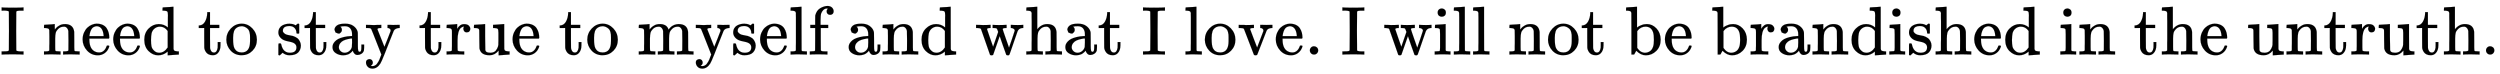 <svg xmlns:xlink="http://www.w3.org/1999/xlink" width="84.221ex" height="2.509ex" style="vertical-align:-.671ex" viewBox="0 -791.3 36261.5 1080.4" xmlns="http://www.w3.org/2000/svg" aria-labelledby="MathJax-SVG-1-Title"><defs aria-hidden="true"><path stroke-width="1" id="k" d="M383 58q-56-68-127-68h-7q-125 0-144 99-1 7-2 137-1 109-1 122t-6 21q-10 16-60 16H25v23q0 23 2 23l11 1q10 1 29 2t38 2q17 1 37 2t30 3 12 1h3V261q1-184 3-197 3-15 14-24 20-14 60-14 26 0 47 9t32 23 20 32 12 30 4 24v17q0 16 1 40t0 47v67q0 46-10 57t-50 13h-18v46q2 0 76 5t79 6h7V264q0-180 1-183 3-20 14-26t45-9h18V0q-2 0-75-5t-77-6h-7v69z"/><path stroke-width="1" id="a" d="M328 0q-21 3-148 3T32 0H21v46h22q49 0 63 3t20 11q2 3 2 282 0 278-2 281-4 5-8 7t-22 5-53 2H21v46h11q21-3 148-3t148 3h11v-46h-22q-49 0-63-3t-20-11q-2-3-2-281 0-279 2-282 4-5 8-7t22-5 53-2h22V0h-11z"/><path stroke-width="1" id="c" d="M28 218q0 55 20 100t50 73 65 42 66 15q53 0 91-18t58-50 28-64 9-71q0-7-7-14H126v-15q0-148 100-180 20-6 44-6 42 0 72 32 17 17 27 42l10 24q3 3 16 3h3q17 0 17-10 0-4-3-13-19-55-63-87t-99-32q-95 0-158 69T28 218zm305 57q-11 128-95 136h-2q-8 0-16-1t-25-8-29-21-23-41-16-66v-7h206v8z"/><path stroke-width="1" id="d" d="M376 495v40q0 24 1 33 0 45-10 56t-51 13h-18v23q0 23 2 23l10 1q10 1 29 2t37 2 37 2 30 3 11 1h3V390q0-306 1-309 3-20 14-26t45-9h18V0q-2 0-76-5t-79-6h-7v55l-8-7q-58-48-130-48-77 0-139 61T34 215q0 100 63 163t147 64q75 0 132-49v102zm-3-153q-45 63-113 63-49 0-87-36-27-28-34-64t-8-94q0-56 7-91t35-61q30-33 78-33 71 0 122 77v239z"/><path stroke-width="1" id="e" d="M27 422q53 4 82 56t32 122v15h40V431h135v-46H181V241q1-125 1-141t7-32q14-39 49-39 44 0 54 71 1 8 1 46v35h40v-47q0-77-42-117-27-27-70-27-34 0-59 12t-38 31-19 35-7 32q-1 7-1 148v137H18v37h9z"/><path stroke-width="1" id="f" d="M28 214q0 95 65 164t157 70q90 0 155-68t66-165q0-95-64-160T250-10q-97 0-159 67T28 214zM250 30q122 0 122 163v57q0 22-1 38t-7 38-16 36-31 28-49 20q-5 1-16 1-30 0-57-12-43-22-56-61t-13-92v-20q0-96 19-135 32-61 105-61z"/><path stroke-width="1" id="g" d="M295 316q0 40-27 69t-78 29q-36 0-62-13-30-19-30-52-1-5 0-13t16-24 43-25q18-5 44-9t44-9 32-13q17-8 33-20t32-41 17-62q0-62-38-102T198-10h-8q-52 0-96 36l-8-7-9-9Q71 4 65-1L54-11H42q-3 0-9 6v137q0 21 2 25t10 5h9q12 0 16-4t5-12 7-27 19-42q35-51 97-51 97 0 97 78 0 29-18 47-20 24-83 36t-83 23q-36 17-57 46t-21 62q0 39 17 66t43 40 50 18 44 5h11q40 0 70-15l15-8 9 7q10 9 22 17h12q3 0 9-6V310l-6-6h-28q-6 6-6 12z"/><path stroke-width="1" id="h" d="M137 305h-22l-37 15-15 39q0 35 34 62t121 27q73 0 118-32t60-76q5-14 5-31t1-115v-70q0-48 5-66t21-18q15 0 20 16t5 53v36h40v-39q-1-40-3-47-9-30-35-47T400-6t-47 18-24 42v4l-2-3q-2-3-5-6t-8-9-12-11-15-12-18-11-22-8-26-6-31-3q-60 0-108 31t-48 87q0 21 7 40t27 41 48 37 78 28 110 15h14v22q0 34-6 50-22 71-97 71-18 0-34-1t-25-4-8-3q22-15 22-44 0-25-16-39zm-11-199q0-31 24-55t59-25q38 0 67 23t39 60q2 7 3 66 0 58-1 58-8 0-21-1t-45-9-58-20-46-37-21-60z"/><path stroke-width="1" id="i" d="M69-66q22 0 35-14t14-36q0-18-9-29t-18-15q-7-3 6-6 7-2 14-2 20 0 37 9t27 21 22 32 16 31 12 32l17 43-72 183q-20 50-45 114-24 61-29 71t-16 13q-1 1-2 1-12 3-44 3H19v46h7l20-1q19 0 42-1t34-1h20q13 0 29 1t29 1 24 0l9 1h8v-46h-9q-49 0-47-19l101-254q0 1 46 115l44 114v9q0 15-10 23t-18 10-14 2h-3v46h30q10 0 21-1t23-1 17 0q55 0 81 2h5v-46h-11q-56-5-75-40-2-2-44-110T289 9t-62-140q-47-73-114-73-44 0-69 27t-25 61q0 27 16 38t34 12z"/><path stroke-width="1" id="j" d="M36 46h14q39 0 47 14v31q0 14 1 31t0 39 0 42v125l-1 23q-3 19-14 25t-45 9H20v23q0 23 2 23l10 1q10 1 28 2t36 2q16 1 35 2t29 3 11 1h3v-69q39 68 97 68h6q45 0 66-22t21-46q0-21-13-36t-38-15q-25 0-37 16t-13 34q0 9 2 16t5 12 3 5q-2 2-23-4-16-8-24-15-47-45-47-179v-53-27-26q0-12 1-20t0-15v-5q1-2 3-4t5-3 5-3 7-2 7-1 9-1 9 0 10-1 10 0h31V0h-9q-18 3-127 3Q37 3 28 0h-8v46h16z"/><path stroke-width="1" id="b" d="M41 46h14q39 0 47 14v62q0 17 1 39t0 42v66q0 35-1 59v23q-3 19-14 25t-45 9H25v23q0 23 2 23l10 1q10 1 28 2t37 2q17 1 36 2t29 3 11 1h3v-40q0-38 1-38t5 5 12 15 19 18 29 19 38 16q20 5 51 5 114-4 127-113 1-7 1-139v-86q0-38 2-45t11-10q21-3 49-3h16V0h-8l-24 1q-23 1-50 1t-38 1Q319 3 310 0h-8v46h16q61 0 61 16 1 2 1 138-1 135-2 143-6 28-20 42t-24 17-26 2q-45 0-79-34-27-27-34-55t-8-83V108q0-30 1-40t3-13 9-6q21-3 49-3h16V0h-8l-23 1q-24 1-51 1t-38 1Q42 3 33 0h-8v46h16z"/><path stroke-width="1" id="l" d="M41 46h14q39 0 47 14v62q0 17 1 39t0 42v66q0 35-1 59v23q-3 19-14 25t-45 9H25v23q0 23 2 23l10 1q10 1 28 2t37 2q17 1 36 2t29 3 11 1h3v-40q0-38 1-38t5 5 12 15 19 18 29 19 38 16q20 5 51 5 15 0 28-2t23-6 19-8 15-9 11-11 9-11 7-11 4-10 3-8l2-5 3 4 6 8q3 4 9 11t13 13 15 13 20 12 23 10 26 7 31 3q126 0 137-113 1-7 1-139v-86q0-38 2-45t11-10q21-3 49-3h16V0h-8l-23 1q-24 1-51 1t-38 1Q596 3 587 0h-8v46h16q61 0 61 16 1 2 1 138-1 135-2 143-6 28-20 42t-24 17-26 2q-45 0-79-34-27-27-34-55t-8-83V108q0-30 1-40t3-13 9-6q21-3 49-3h16V0h-8l-24 1q-23 1-50 1t-38 1Q319 3 310 0h-8v46h16q61 0 61 16 1 2 1 138-1 135-2 143-6 28-20 42t-24 17-26 2q-45 0-79-34-27-27-34-55t-8-83V108q0-30 1-40t3-13 9-6q21-3 49-3h16V0h-8l-23 1q-24 1-51 1t-38 1Q42 3 33 0h-8v46h16z"/><path stroke-width="1" id="m" d="M42 46h14q39 0 47 14v64q0 19 1 43t0 50 0 55 0 57v213q0 26-1 44t0 17q-3 19-14 25t-45 9H26v23q0 23 2 23l10 1q10 1 29 2t37 2 37 2 30 3 11 1h3V379q0-317 1-319 4-8 12-11 21-3 49-3h16V0h-8l-23 1q-23 1-49 1t-38 1-38 0-50-2L34 0h-8v46h16z"/><path stroke-width="1" id="n" d="M273 0q-18 3-127 3Q43 3 34 0h-8v46h16q28 0 49 3 8 3 12 11 1 2 1 164v161H33v46h71v66l1 67 2 10q19 65 64 94t95 36h9q8 0 14 1 41-3 62-26t21-52q0-23-14-37t-37-14-37 14-14 37q0 20 18 40h-4q-4 1-11 1-28 0-50-21t-34-55q-6-20-7-95v-66h111v-46H185V225q0-162 1-164t3-4 5-3 5-3 7-2 7-1 9-1 9 0 10-1 10 0h31V0h-9z"/><path stroke-width="1" id="o" d="M90 368q-6 10-14 12t-36 5H18v46h6l19-1q19 0 41-1t32-1q90 0 105 3h8v-46h-14q-38-2-38-17 0-1 44-129l44-126 74 215-6 17q-10 29-17 34-8 5-38 6h-20v46h6q6-3 84-3 91 0 106 3h7v-46h-9q-48 0-48-16 0-3 14-45t31-90 32-91l15-43 41 119q42 122 42 128 0 16-15 26t-34 12h-8v46h7q12-3 95-3 68 0 74 3h5v-46h-12q-5 0-9-1-47-7-63-50l-60-173q-13-37-31-90-20-59-25-70t-16-12h-8q-19 0-23 7-1 1-49 137l-46 134q-2-4-95-271-5-7-23-7h-5q-13 0-18 8L90 368z"/><path stroke-width="1" id="p" d="M41 46h14q39 0 47 14v107q0 24 1 50t0 55 0 57v153q0 34-1 60t0 44 0 17q-3 19-14 25t-45 9H25v23q0 23 2 23l10 1q10 1 29 2t37 2 37 2 30 3 11 1h3V367q60 75 144 75 123 0 135-113 1-7 1-139v-86q0-38 2-45t11-10q21-3 49-3h16V0h-8l-24 1q-23 1-50 1t-38 1Q319 3 310 0h-8v46h16q61 0 61 16 1 2 1 138-1 135-2 143-6 28-20 42t-24 17-26 2q-45 0-79-34-27-27-34-55t-8-83V108q0-30 1-40t3-13 9-6q21-3 49-3h16V0h-8l-23 1q-24 1-51 1t-38 1Q42 3 33 0h-8v46h16z"/><path stroke-width="1" id="q" d="M338 431q6-2 84-2 57 0 81 2h5v-46h-11q-58-4-74-40-2-4-67-173T288-2q-5-9-25-9-19 0-24 9Q99 359 98 364q-5 14-16 17t-39 4H19v46h6l8-1h46q14 0 25-1t18-1q95 0 110 3h8v-46h-14q-39-1-42-15 0-4 51-136l51-132 91 239v8q0 14-10 23t-18 11-14 2h-4v46h7z"/><path stroke-width="1" id="r" d="M78 60q0 24 17 42t43 18q24 0 42-16t19-43q0-25-17-43T139 0 96 17 78 60z"/><path stroke-width="1" id="s" d="M69 609q0 28 18 44t44 16q23-2 40-17t17-43q0-30-17-45t-42-15q-25 0-42 15t-18 45zM247 0q-15 3-104 3h-37Q80 3 56 1L34 0h-8v46h16q28 0 49 3 9 4 11 11t2 42v191q0 52-2 66t-14 19q-14 7-47 7H30v23q0 23 2 23l10 1q10 1 28 2t36 2 36 2 29 3 11 1h3V62q5-10 12-12t35-4h23V0h-8z"/><path stroke-width="1" id="t" d="M307-11q-73 0-139 66l-10-18q-2-3-5-9t-6-11-4-7l-5-9-20-1H98v298q0 301-1 305-3 19-14 25t-45 9H20v23q0 23 2 23l10 1q10 1 29 2t37 2 37 2 30 3 11 1h3V543q0-152 1-152l3 3q3 3 9 7t15 10 21 10 26 10 32 8 37 3q78 0 138-63t61-163q0-101-64-164T307-11zM182 98q0-1 5-8t9-11 10-12 12-12 15-11 17-9 21-6 24-3q35 0 68 20t49 67q12 35 12 99 0 75-12 111-27 82-112 82-30 0-61-15t-51-43l-6-8V98z"/></defs><g stroke="currentColor" fill="currentColor" stroke-width="0" transform="matrix(1 0 0 -1 0 0)" aria-hidden="true"><use xlink:href="#a"/><use xlink:href="#b" x="611"/><use xlink:href="#c" x="1168"/><use xlink:href="#c" x="1612"/><use xlink:href="#d" x="2057"/><use xlink:href="#e" x="2863"/><use xlink:href="#f" x="3253"/><use xlink:href="#g" x="4003"/><use xlink:href="#e" x="4398"/><use xlink:href="#h" x="4787"/><use xlink:href="#i" x="5288"/><use xlink:href="#e" x="6066"/><use xlink:href="#j" x="6456"/><use xlink:href="#k" x="6848"/><use xlink:href="#c" x="7405"/><use xlink:href="#e" x="8099"/><use xlink:href="#f" x="8489"/><use xlink:href="#l" x="9239"/><use xlink:href="#i" x="10073"/><use xlink:href="#g" x="10601"/><use xlink:href="#c" x="10996"/><use xlink:href="#m" x="11440"/><use xlink:href="#n" x="11719"/><use xlink:href="#h" x="12275"/><use xlink:href="#b" x="12776"/><use xlink:href="#d" x="13332"/><use xlink:href="#o" x="14139"/><use xlink:href="#p" x="14861"/><use xlink:href="#h" x="15418"/><use xlink:href="#e" x="15918"/><use xlink:href="#a" x="16558"/><use xlink:href="#m" x="17169"/><use xlink:href="#f" x="17448"/><use xlink:href="#q" x="17948"/><use xlink:href="#c" x="18477"/><use xlink:href="#r" x="18921"/><use xlink:href="#a" x="19450"/><use xlink:href="#o" x="20061"/><use xlink:href="#s" x="20784"/><use xlink:href="#m" x="21062"/><use xlink:href="#m" x="21341"/><use xlink:href="#b" x="21869"/><use xlink:href="#f" x="22426"/><use xlink:href="#e" x="22926"/><use xlink:href="#t" x="23566"/><use xlink:href="#c" x="24122"/><use xlink:href="#t" x="24817"/><use xlink:href="#j" x="25373"/><use xlink:href="#h" x="25766"/><use xlink:href="#b" x="26266"/><use xlink:href="#d" x="26823"/><use xlink:href="#s" x="27379"/><use xlink:href="#g" x="27658"/><use xlink:href="#p" x="28052"/><use xlink:href="#c" x="28609"/><use xlink:href="#d" x="29053"/><use xlink:href="#s" x="29860"/><use xlink:href="#b" x="30138"/><use xlink:href="#e" x="30945"/><use xlink:href="#p" x="31334"/><use xlink:href="#c" x="31891"/><use xlink:href="#k" x="32585"/><use xlink:href="#b" x="33142"/><use xlink:href="#e" x="33698"/><use xlink:href="#j" x="34088"/><use xlink:href="#k" x="34480"/><use xlink:href="#e" x="35037"/><use xlink:href="#p" x="35426"/><use xlink:href="#r" x="35983"/></g></svg>